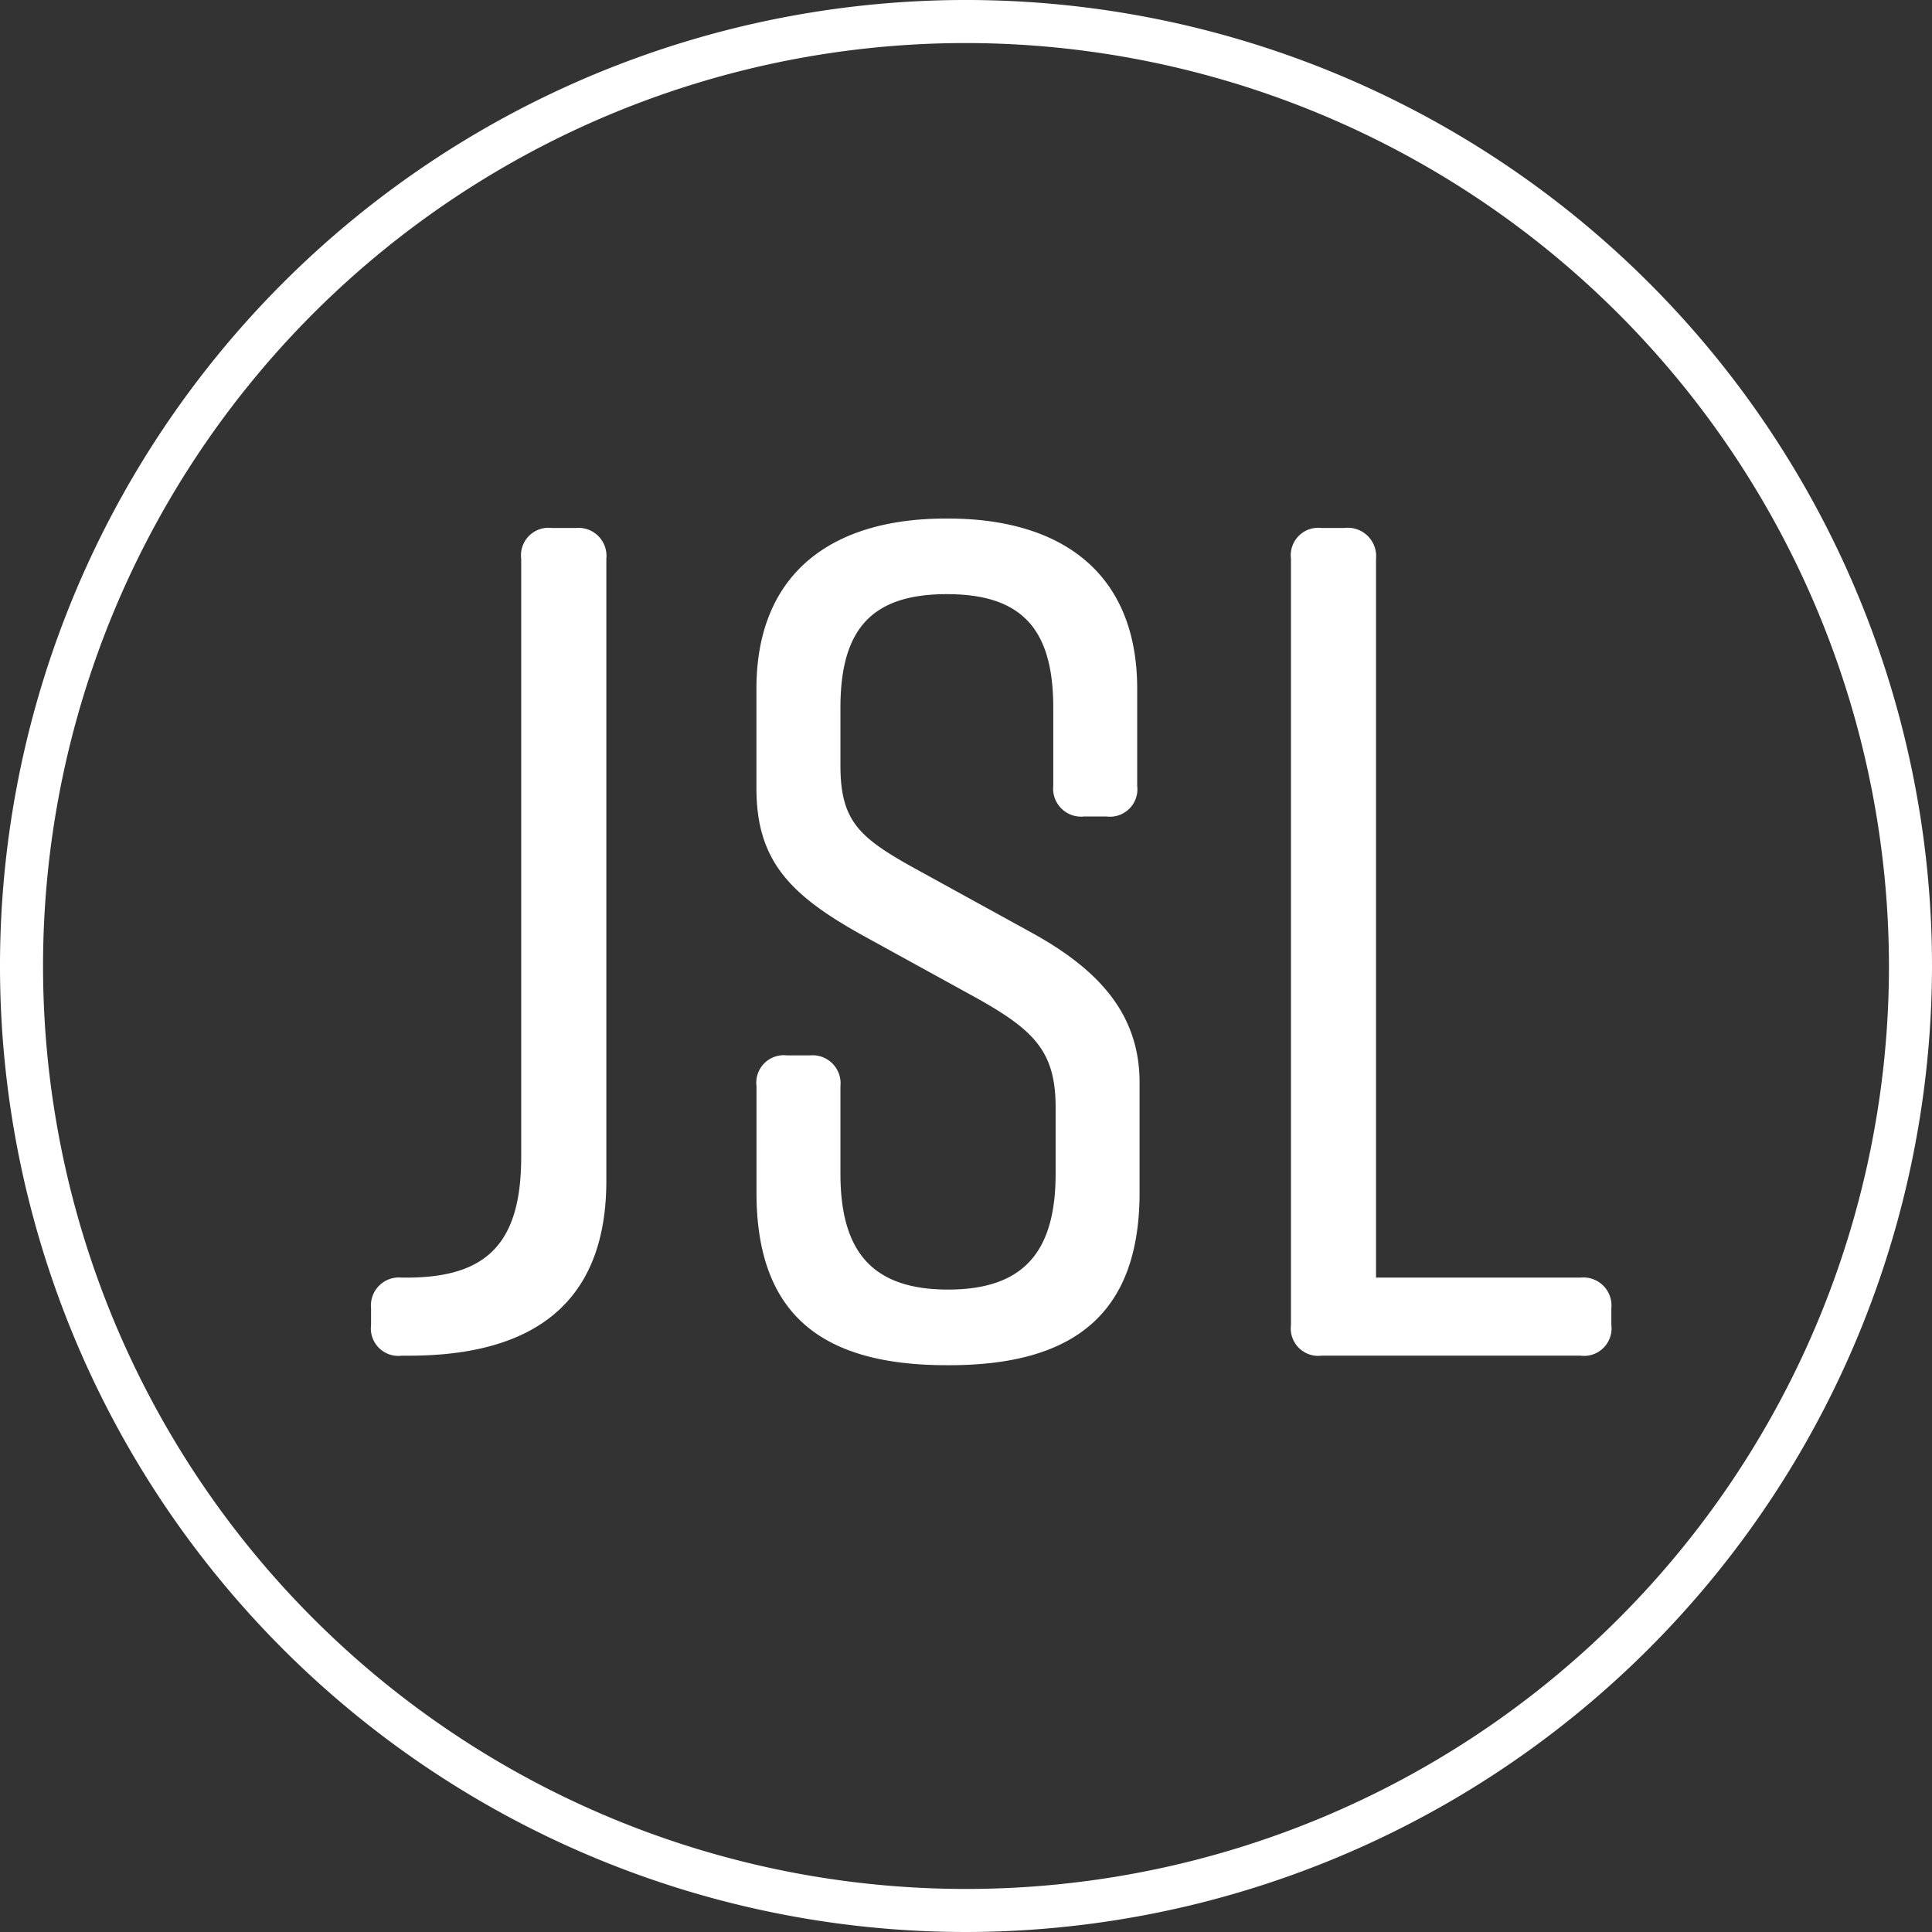 <?xml version="1.0" encoding="UTF-8"?> <svg xmlns="http://www.w3.org/2000/svg" xmlns:xlink="http://www.w3.org/1999/xlink" id="Group_563" data-name="Group 563" width="100" height="100" viewBox="0 0 100 100"><rect x="0" y="0" width="100" height="100" fill="#333333" stroke="none"/><defs><clipPath id="clip-path"><rect id="Rectangle_1" data-name="Rectangle 1" width="100" height="100" fill="#fff"></rect></clipPath></defs><g id="Group_1" data-name="Group 1" clip-path="url(#clip-path)"><path id="Path_1" data-name="Path 1" d="M50,100a50,50,0,1,1,50-50,50.056,50.056,0,0,1-50,50M50,2.228A47.772,47.772,0,1,0,97.772,50,47.826,47.826,0,0,0,50,2.228" fill="#fff"></path><path id="Path_2" data-name="Path 2" d="M46.563,87.759V56.792A1.423,1.423,0,0,1,48.154,55.2h1.224a1.449,1.449,0,0,1,1.591,1.591V88.983c0,6.3-3.733,9.058-10.22,9.058h-.367a1.423,1.423,0,0,1-1.591-1.591v-.857A1.45,1.45,0,0,1,40.381,94h.245c4.1,0,5.936-1.714,5.936-6.242" transform="translate(-19.585 -27.871)" fill="#fff"></path><path id="Path_3" data-name="Path 3" d="M97.2,69.634H96.039a1.45,1.45,0,0,1-1.591-1.591V64c0-4.1-1.653-5.875-5.508-5.875S83.432,59.9,83.432,64v3c0,2.876.979,3.733,3.855,5.324l6.12,3.366c3.3,1.836,5.508,4.1,5.508,7.711V89.1c0,6.243-3.366,8.935-9.853,8.935H88.94c-6.487,0-9.853-2.631-9.853-8.935V83.588A1.423,1.423,0,0,1,80.678,82h1.163a1.45,1.45,0,0,1,1.591,1.591v4.529c0,4.039,1.652,6,5.569,6s5.569-1.958,5.569-6V84.689c0-2.876-1.1-3.978-4.039-5.63l-6-3.3c-3.733-2.081-5.447-3.855-5.447-7.589V63.025c0-6,3.917-8.813,9.792-8.813H89c5.875,0,9.792,2.815,9.792,8.813v5.018A1.423,1.423,0,0,1,97.2,69.634" transform="translate(-39.931 -27.372)" fill="#fff"></path><path id="Path_4" data-name="Path 4" d="M151.544,95.592v.857a1.423,1.423,0,0,1-1.592,1.591h-13.4a1.423,1.423,0,0,1-1.591-1.591V56.792A1.423,1.423,0,0,1,136.55,55.2h1.162a1.468,1.468,0,0,1,1.652,1.591V94h10.588a1.45,1.45,0,0,1,1.592,1.591" transform="translate(-68.141 -27.871)" fill="#fff"></path></g></svg> 